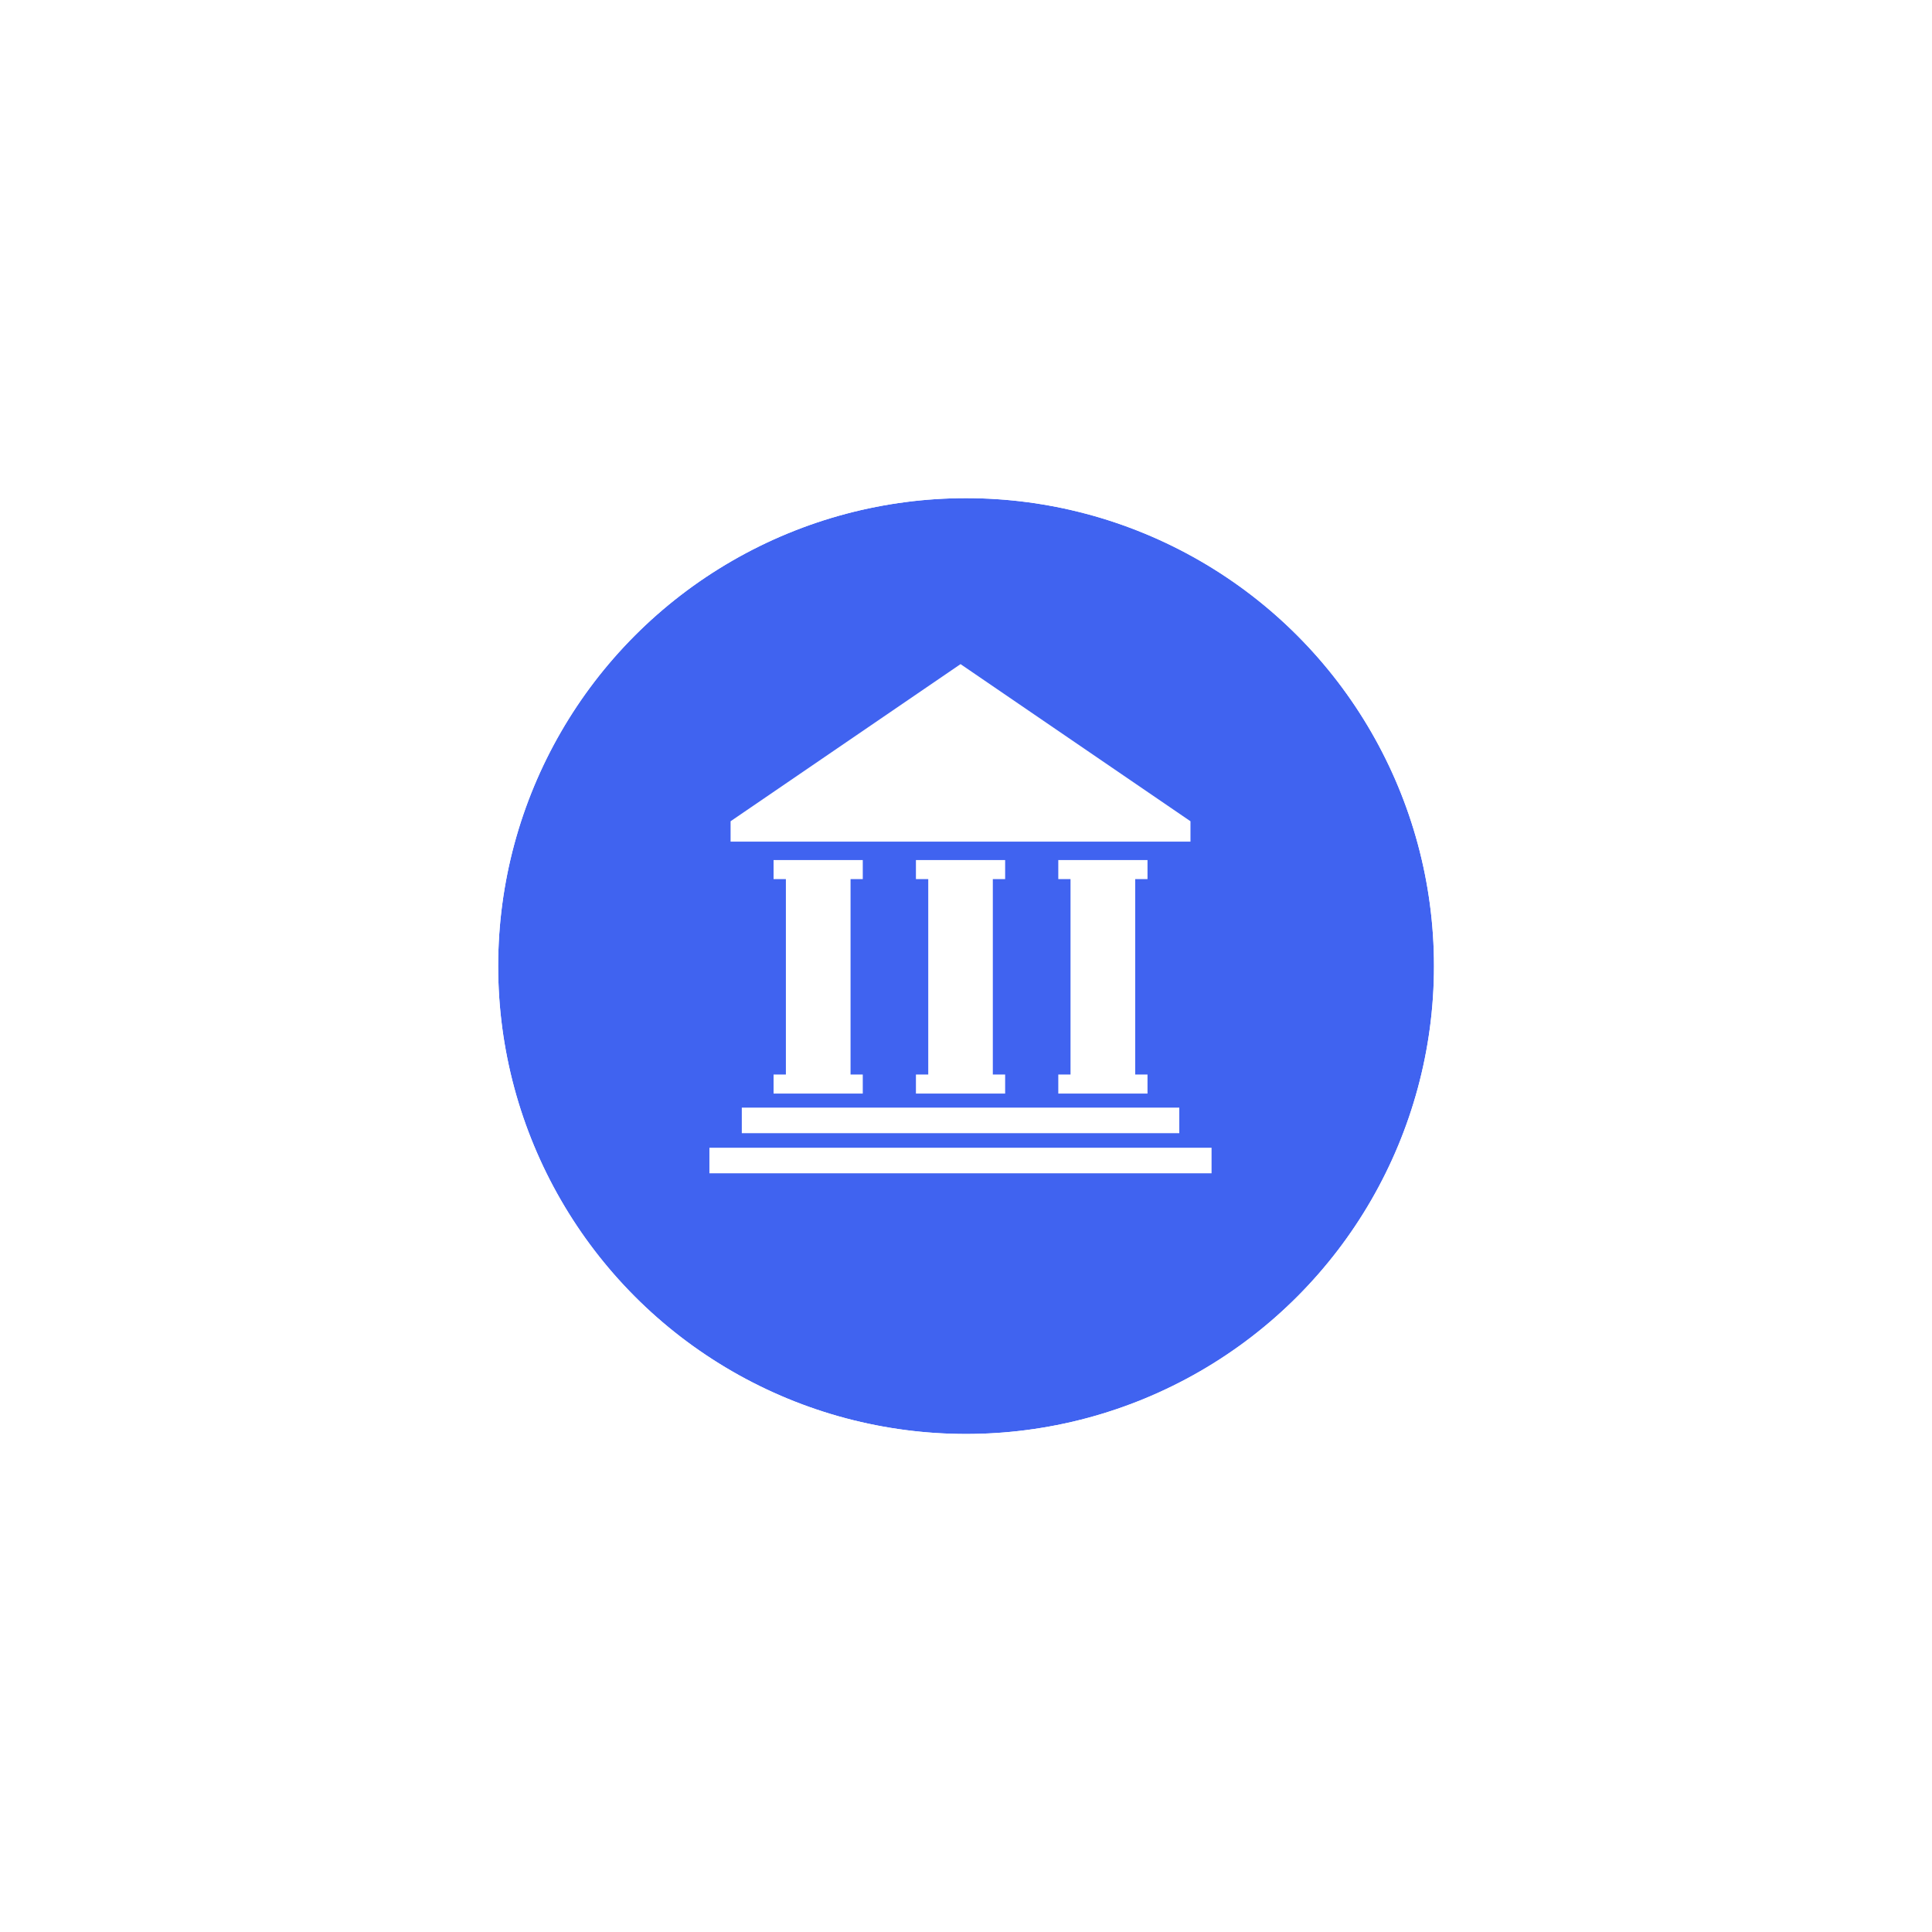 <?xml version="1.0" encoding="UTF-8"?> <svg xmlns="http://www.w3.org/2000/svg" xmlns:xlink="http://www.w3.org/1999/xlink" width="128" height="128" viewBox="0 0 128 128"><defs><filter id="Ellipse_7" x="0" y="0" width="128" height="128" filterUnits="userSpaceOnUse"><feOffset dy="3"></feOffset><feGaussianBlur stdDeviation="10" result="blur"></feGaussianBlur><feFlood flood-opacity="0.161"></feFlood><feComposite operator="in" in2="blur"></feComposite><feComposite in="SourceGraphic"></feComposite></filter></defs><g id="Public_Policy" data-name="Public Policy" transform="translate(47.375 40.614)"><g transform="matrix(1, 0, 0, 1, -47.37, -40.61)" filter="url(#Ellipse_7)"><g id="Ellipse_7-2" data-name="Ellipse 7" transform="translate(33 30)" fill="#4063f0" stroke="#fff" stroke-width="3"><circle cx="31" cy="31" r="31" stroke="none"></circle><circle cx="31" cy="31" r="32.5" fill="none"></circle></g></g><g id="building" transform="translate(-9.775 -2.614)"><path id="XMLID_36_" d="M45.435,6,30.2,16.41V17.76H60.669V16.41Z" transform="translate(-19.397)" fill="#fff"></path><path id="XMLID_35_" d="M72.4,213.871v-1.262h.816V199.662H72.4V198.4h5.91v1.262H77.5v12.947h.81v1.262Z" transform="translate(-58.749 -179.419)" fill="#fff"></path><path id="XMLID_34_" d="M212.2,213.871v-1.262h.816V199.662H212.2V198.4h5.91v1.262h-.816v12.947h.816v1.262Z" transform="translate(-189.117 -179.419)" fill="#fff"></path><path id="XMLID_33_" d="M352,213.871v-1.262h.81V199.662H352V198.4h5.91v1.262h-.816v12.947h.816v1.262Z" transform="translate(-319.485 -179.419)" fill="#fff"></path><rect id="XMLID_31_" width="28.985" height="1.693" transform="translate(11.546 35.383)" fill="#fff"></rect><rect id="XMLID_27_" width="33.269" height="1.693" transform="translate(9.4 38.041)" fill="#fff"></rect></g></g></svg> 